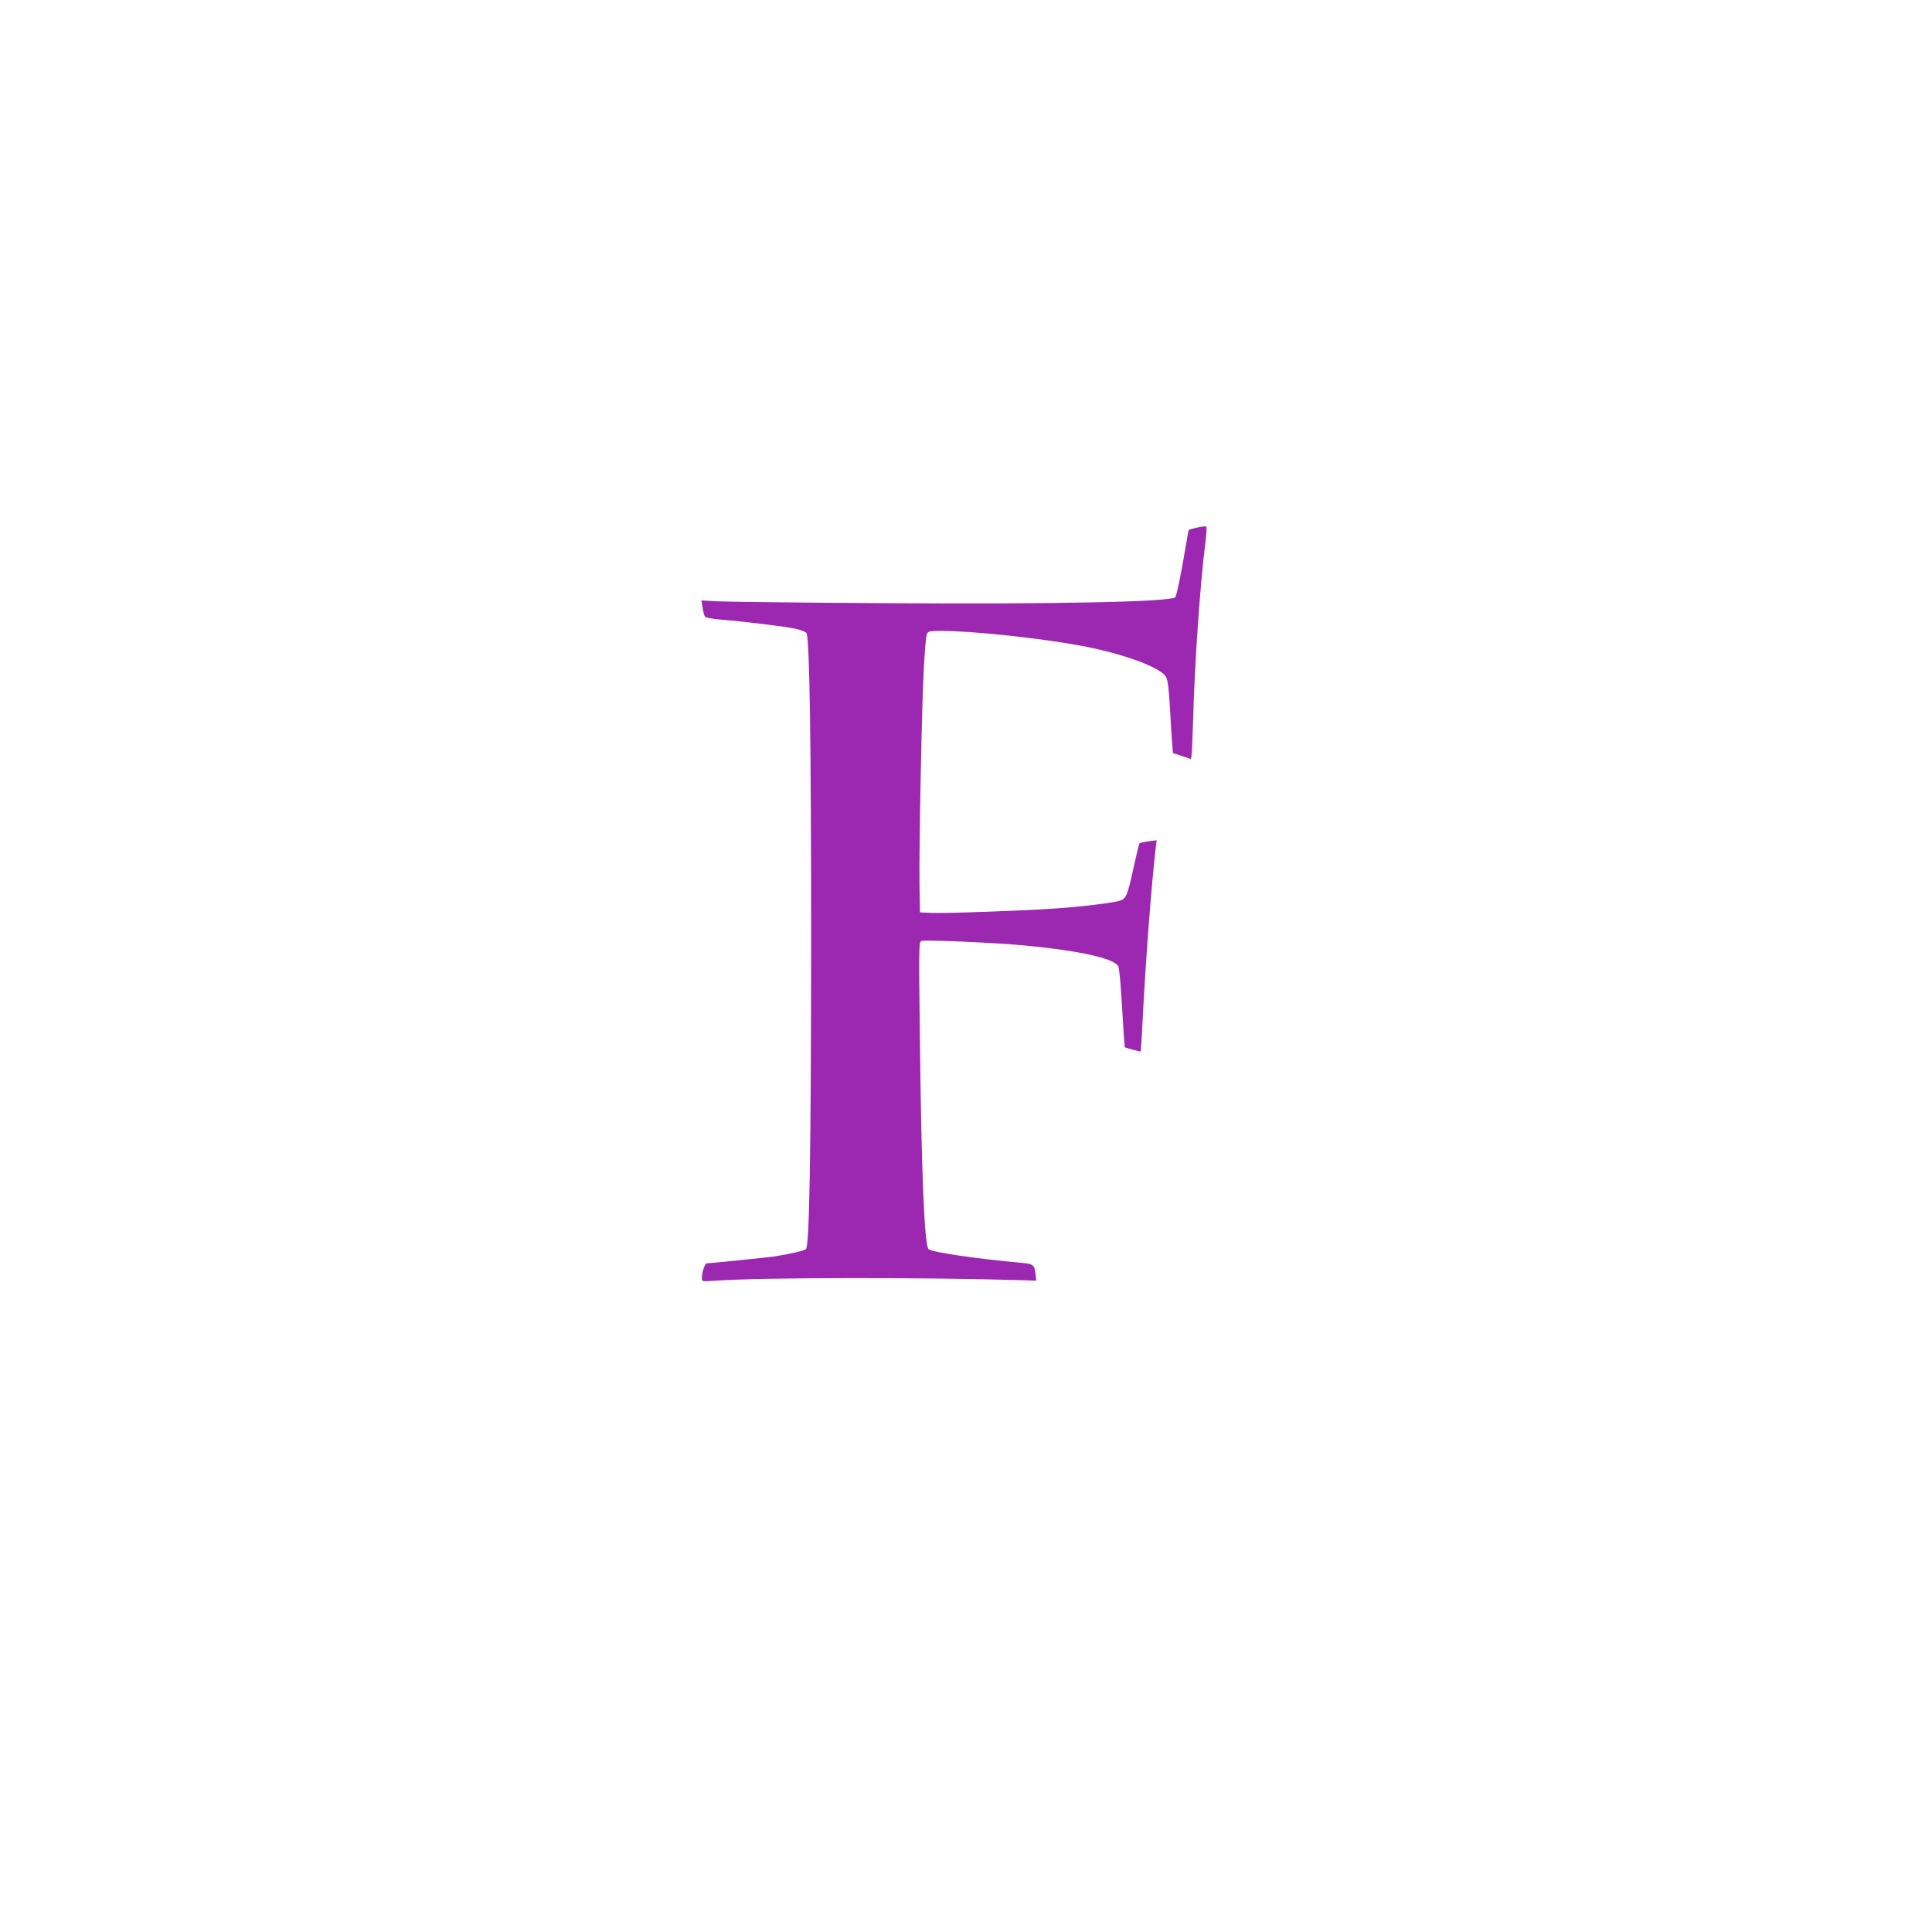 <?xml version="1.0" standalone="no"?>
<!DOCTYPE svg PUBLIC "-//W3C//DTD SVG 20010904//EN"
 "http://www.w3.org/TR/2001/REC-SVG-20010904/DTD/svg10.dtd">
<svg version="1.0" xmlns="http://www.w3.org/2000/svg"
 width="1280pt" height="1280pt" viewBox="0 0 1280 1280"
 preserveAspectRatio="xMidYMid meet">
<g transform="translate(0,1280) scale(0.1,-0.1)"
fill="#9c27b0" stroke="none">
<path d="M7932 9305 c-29 -7 -54 -14 -56 -16 -2 -2 -13 -63 -25 -135 -27 -163
-56 -303 -65 -311 -31 -31 -803 -47 -1961 -39 -528 3 -1009 9 -1069 12 l-109
6 8 -48 c4 -27 11 -54 16 -60 5 -6 46 -14 92 -18 164 -13 444 -47 509 -62 38
-9 69 -21 72 -30 20 -52 30 -743 30 -2049 -1 -1393 -11 -2002 -34 -2030 -9
-11 -109 -34 -215 -50 -45 -6 -422 -45 -442 -45 -13 0 -33 -59 -33 -98 0 -23
1 -23 88 -17 316 22 1376 23 2047 3 l80 -3 -3 34 c-8 73 -13 77 -99 85 -286
25 -591 70 -611 90 -28 28 -48 515 -58 1443 -7 563 -6 593 11 599 23 9 498
-12 695 -31 368 -36 590 -87 610 -140 5 -12 14 -105 20 -206 6 -101 13 -216
16 -256 l6 -72 51 -15 c28 -8 53 -14 54 -12 2 2 8 93 13 202 18 367 58 898 86
1138 l7 59 -54 -7 c-30 -4 -57 -10 -60 -14 -3 -4 -20 -74 -38 -157 -43 -196
-50 -211 -98 -224 -55 -15 -256 -39 -423 -50 -209 -15 -721 -33 -815 -29 l-80
3 -3 175 c-4 227 15 1210 29 1454 6 103 14 199 19 212 9 23 14 24 99 24 201 0
637 -46 911 -96 275 -50 527 -140 572 -204 14 -20 20 -61 29 -205 5 -99 12
-208 15 -242 l5 -62 60 -20 59 -20 4 22 c3 12 7 122 11 244 9 356 47 907 80
1158 8 60 11 112 7 116 -4 3 -31 1 -60 -6z"/>
</g>
</svg>
